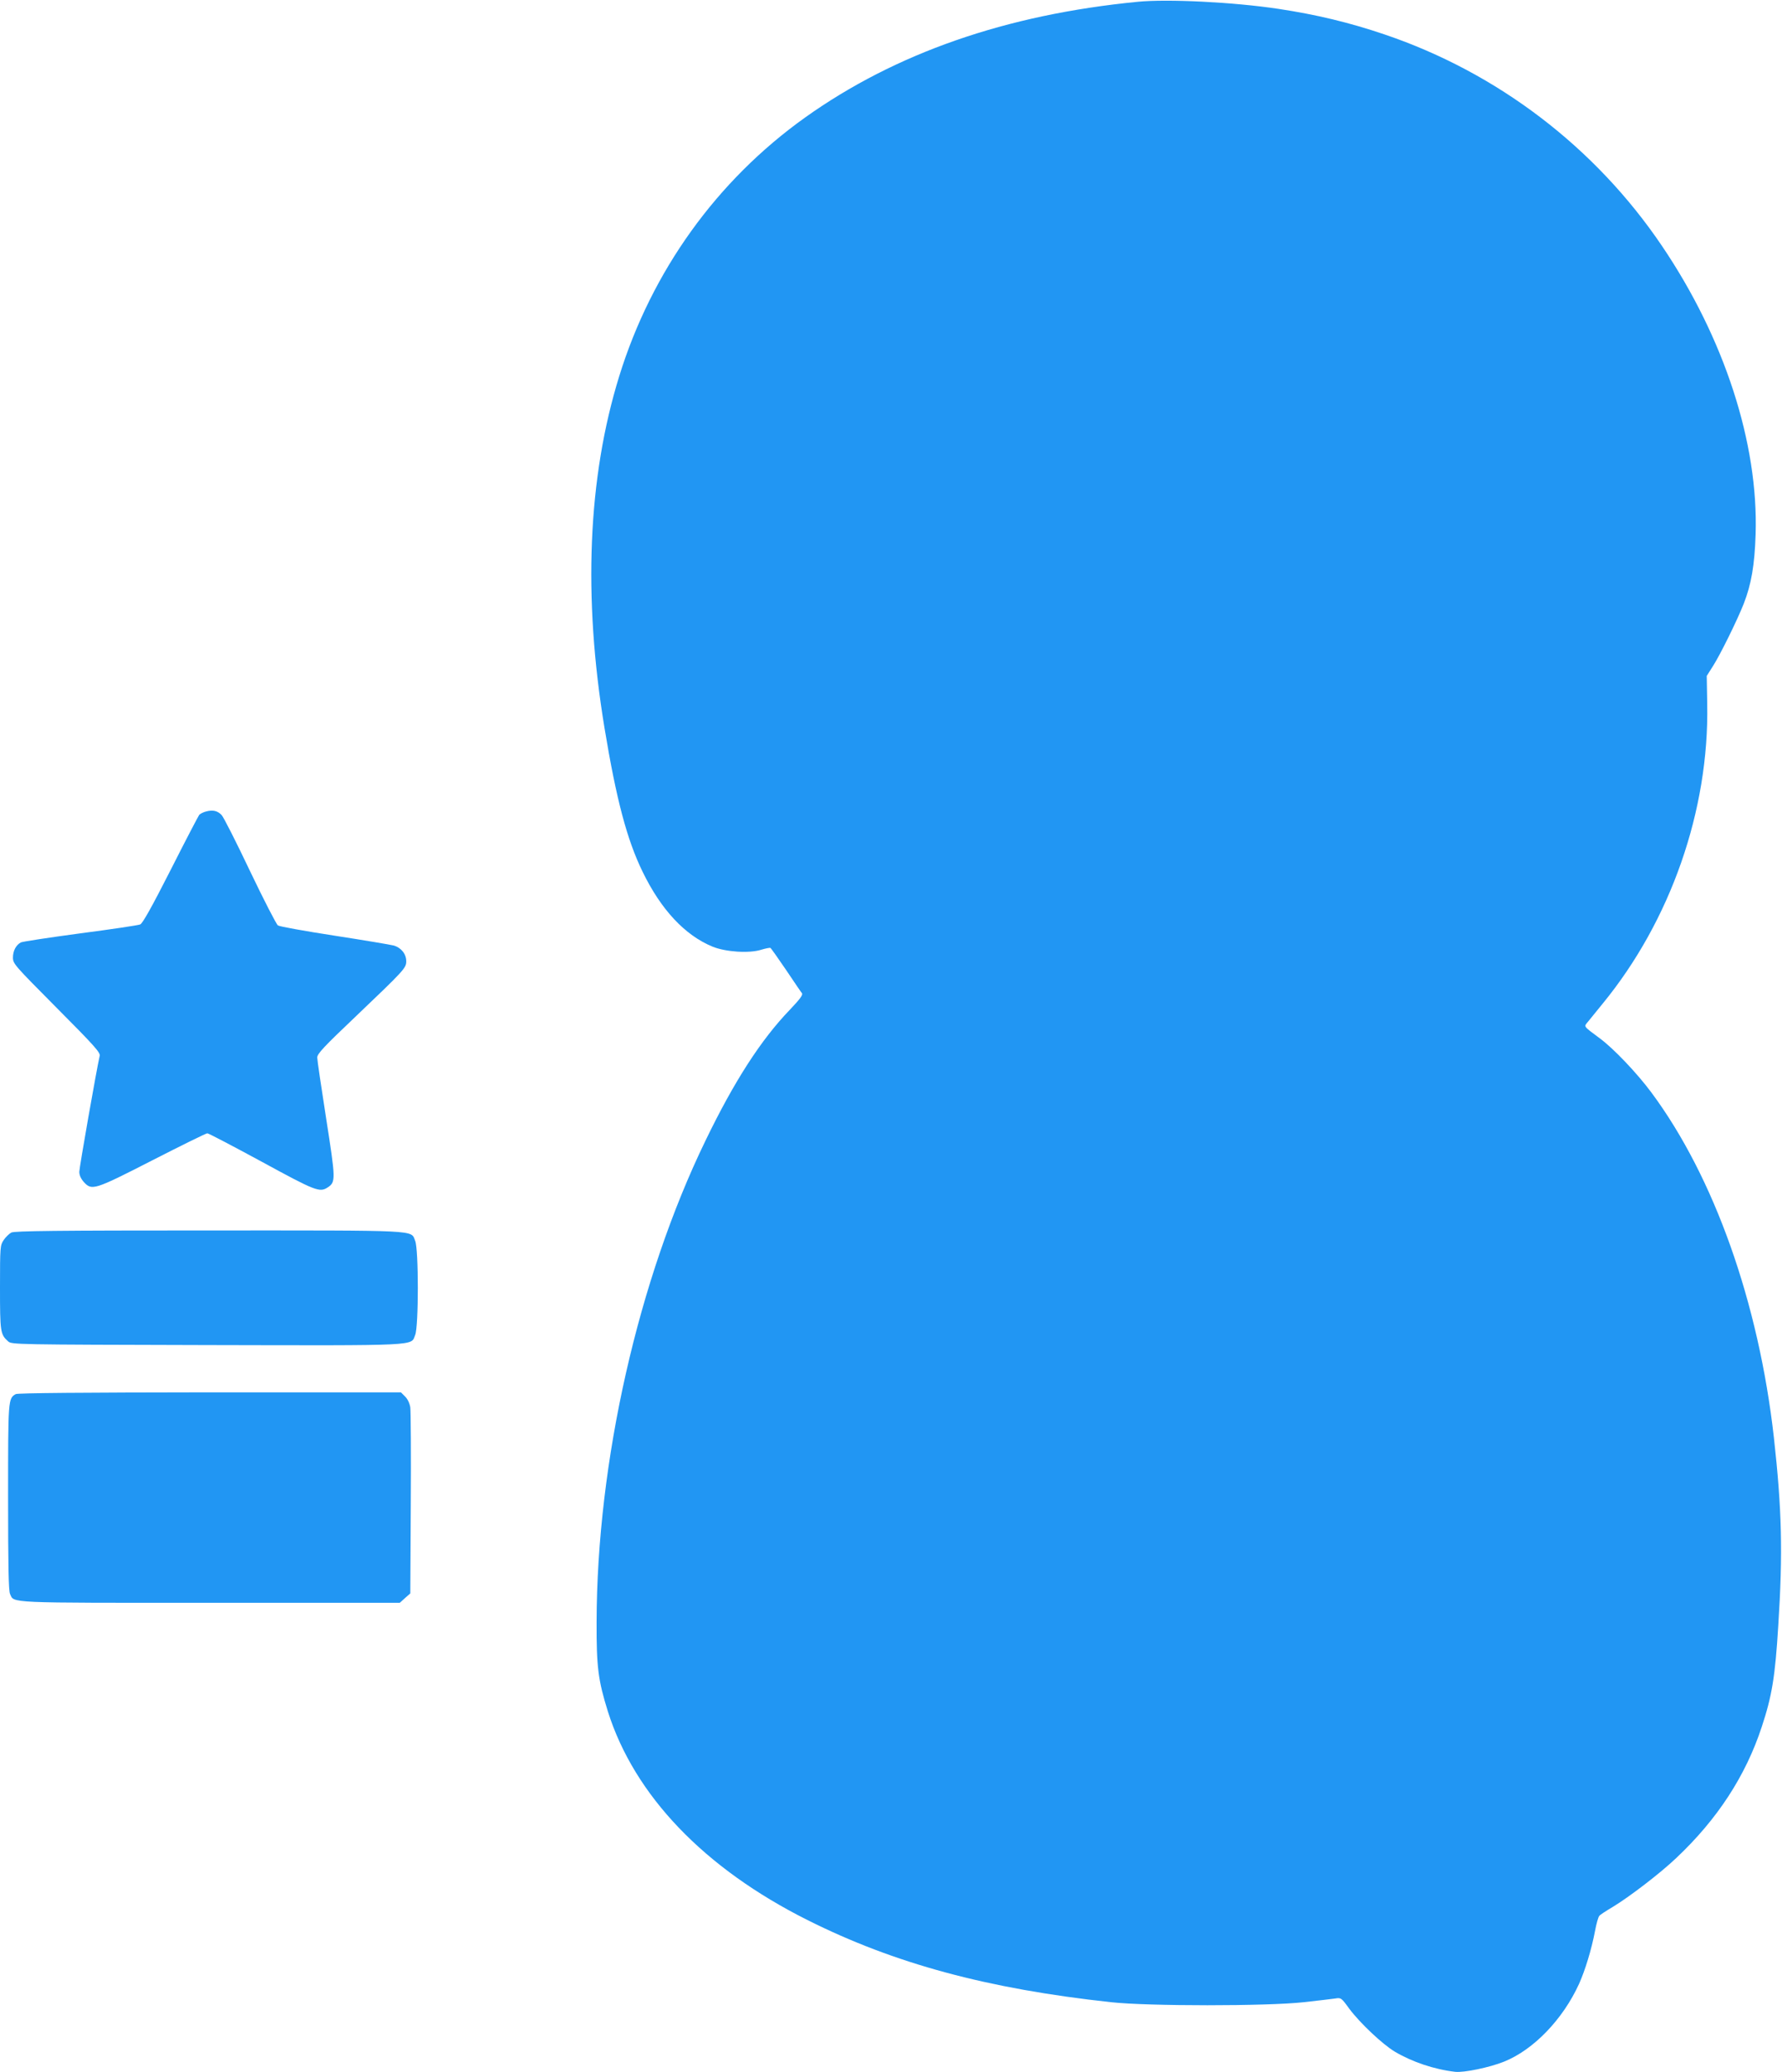 <?xml version="1.0" standalone="no"?>
<!DOCTYPE svg PUBLIC "-//W3C//DTD SVG 20010904//EN"
 "http://www.w3.org/TR/2001/REC-SVG-20010904/DTD/svg10.dtd">
<svg version="1.0" xmlns="http://www.w3.org/2000/svg"
 width="1101pt" height="1280pt" viewBox="0 0 1101 1280"
 preserveAspectRatio="xMidYMid meet">
<g transform="translate(0,1280) scale(0.1,-0.1)"
fill="#2196f3" stroke="none">
<path d="M7030 12789 c-815 -79 -1499 -318 -2056 -715 -546 -390 -947 -948
-1148 -1597 -194 -626 -225 -1363 -91 -2174 73 -442 139 -690 235 -887 114
-235 262 -393 432 -463 81 -33 227 -43 302 -19 27 8 52 13 56 11 4 -2 47 -63
96 -135 49 -73 93 -138 99 -145 7 -10 -13 -37 -75 -102 -178 -185 -343 -440
-521 -808 -416 -857 -671 -1984 -673 -2975 -1 -277 10 -360 70 -552 164 -518
595 -968 1234 -1288 537 -269 1111 -424 1875 -507 230 -25 960 -25 1190 0 88
10 176 20 195 23 35 6 38 4 87 -64 67 -89 204 -218 280 -264 108 -64 244 -110
374 -125 54 -6 213 27 302 63 182 73 363 261 463 480 38 85 77 212 99 328 8
44 20 85 26 92 5 7 42 31 81 54 103 62 294 208 394 303 255 240 430 509 529
811 63 190 83 311 102 626 29 449 22 718 -27 1160 -94 835 -370 1611 -757
2132 -89 120 -234 272 -318 334 -106 79 -100 71 -73 104 13 16 54 66 91 112
419 512 657 1193 645 1848 l-3 175 38 60 c44 68 152 287 191 387 46 118 67
237 73 428 18 561 -193 1211 -578 1780 -412 610 -1017 1071 -1714 1307 -218
74 -423 123 -655 158 -278 42 -684 62 -870 44z"/>
<path d="M1274 7788 c-17 -4 -36 -14 -43 -21 -6 -8 -86 -161 -177 -341 -117
-230 -173 -330 -188 -336 -11 -5 -178 -30 -370 -55 -193 -26 -358 -51 -367
-56 -30 -16 -49 -52 -49 -93 0 -39 8 -47 271 -312 233 -234 269 -275 265 -295
-20 -88 -126 -691 -126 -717 0 -21 10 -43 28 -63 49 -54 64 -50 425 135 178
91 330 166 338 166 7 0 158 -79 335 -175 334 -182 359 -192 409 -159 50 33 49
49 -10 426 -30 192 -55 361 -55 376 0 23 40 66 236 252 303 289 314 301 314
343 0 45 -32 84 -78 97 -20 5 -185 33 -367 61 -181 28 -338 56 -348 63 -9 6
-87 157 -172 335 -85 179 -164 335 -176 347 -25 26 -53 33 -95 22z"/>
<path d="M70 5187 c-13 -7 -35 -28 -47 -46 -22 -33 -23 -40 -23 -293 0 -275 2
-290 50 -333 22 -20 39 -20 1226 -23 1337 -3 1261 -6 1289 62 22 51 22 531 0
582 -28 68 45 64 -1277 64 -934 0 -1198 -3 -1218 -13z"/>
<path d="M97 4189 c-47 -27 -47 -32 -47 -638 0 -421 3 -577 12 -596 26 -58
-34 -55 1237 -55 l1171 0 32 29 33 29 3 554 c2 304 0 572 -3 595 -4 25 -16 51
-32 67 l-26 26 -1181 0 c-784 -1 -1187 -4 -1199 -11z"/>
</g>
</svg>
